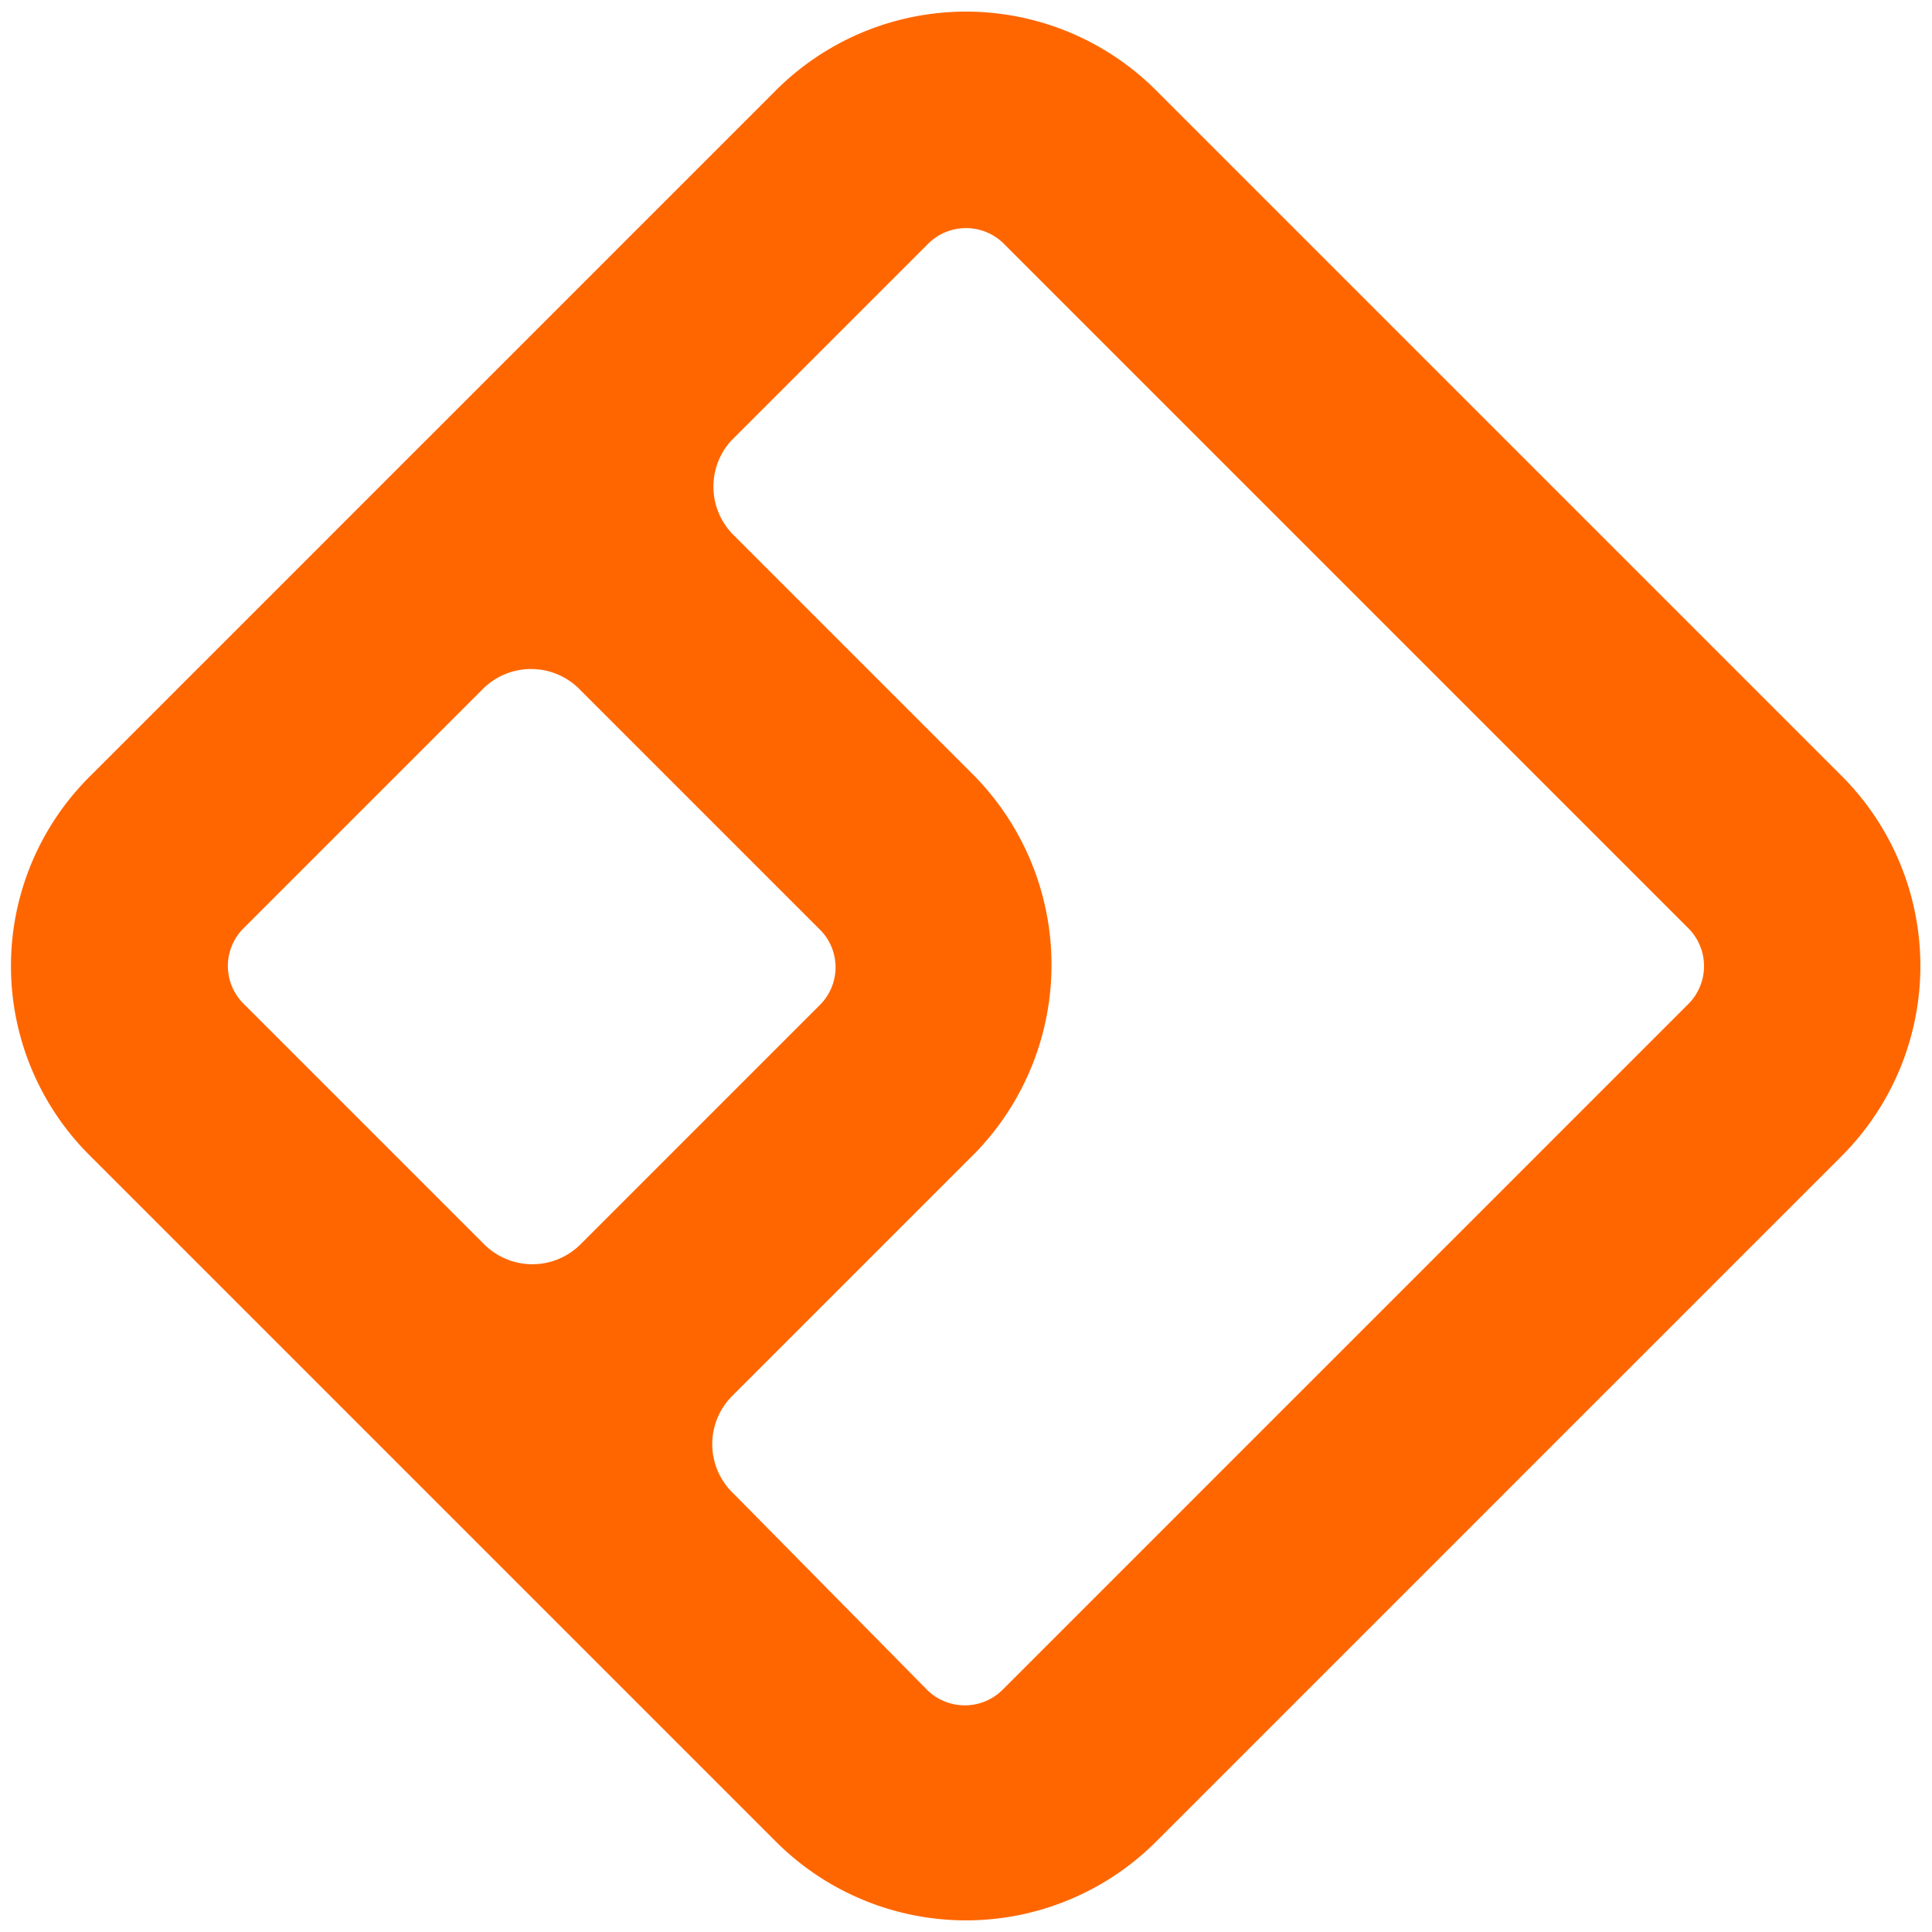 <?xml version="1.0" encoding="UTF-8"?>
<svg xmlns="http://www.w3.org/2000/svg" xmlns:xlink="http://www.w3.org/1999/xlink" width="50" height="50" viewBox="0 0 50 50">
  <defs>
    <clipPath id="b">
      <rect width="50" height="50"></rect>
    </clipPath>
  </defs>
  <g id="a" clip-path="url(#b)">
    <g transform="translate(2.997 3.19)">
      <g transform="translate(-5.578 -5.771)">
        <g transform="translate(0)">
          <g transform="translate(27.581) rotate(45)">
            <path d="M32.026,0a6.957,6.957,0,0,1,6.979,6.979h0V32.026a6.957,6.957,0,0,1-6.979,6.979H6.979A6.916,6.916,0,0,1,0,32.074H0V6.979A6.957,6.957,0,0,1,6.979,0H32.026Zm0,5.593H6.979A1.387,1.387,0,0,0,5.593,6.979h0v7.17h0V14.2A1.769,1.769,0,0,0,7.313,15.87h8.8a6.989,6.989,0,0,1,6.979,6.835v8.939a1.765,1.765,0,0,0,1.769,1.769H25.1l6.931.048a1.387,1.387,0,0,0,1.386-1.386h0V6.979a1.387,1.387,0,0,0-1.386-1.386ZM16.109,21.51H7.361a1.765,1.765,0,0,0-1.769,1.769h0v8.748a1.377,1.377,0,0,0,1.338,1.386h8.843a1.765,1.765,0,0,0,1.769-1.769h0V22.9A1.377,1.377,0,0,0,16.2,21.51Z" fill="#f60" fill-rule="evenodd"></path>
          </g>
        </g>
      </g>
    </g>
  </g>
</svg>
